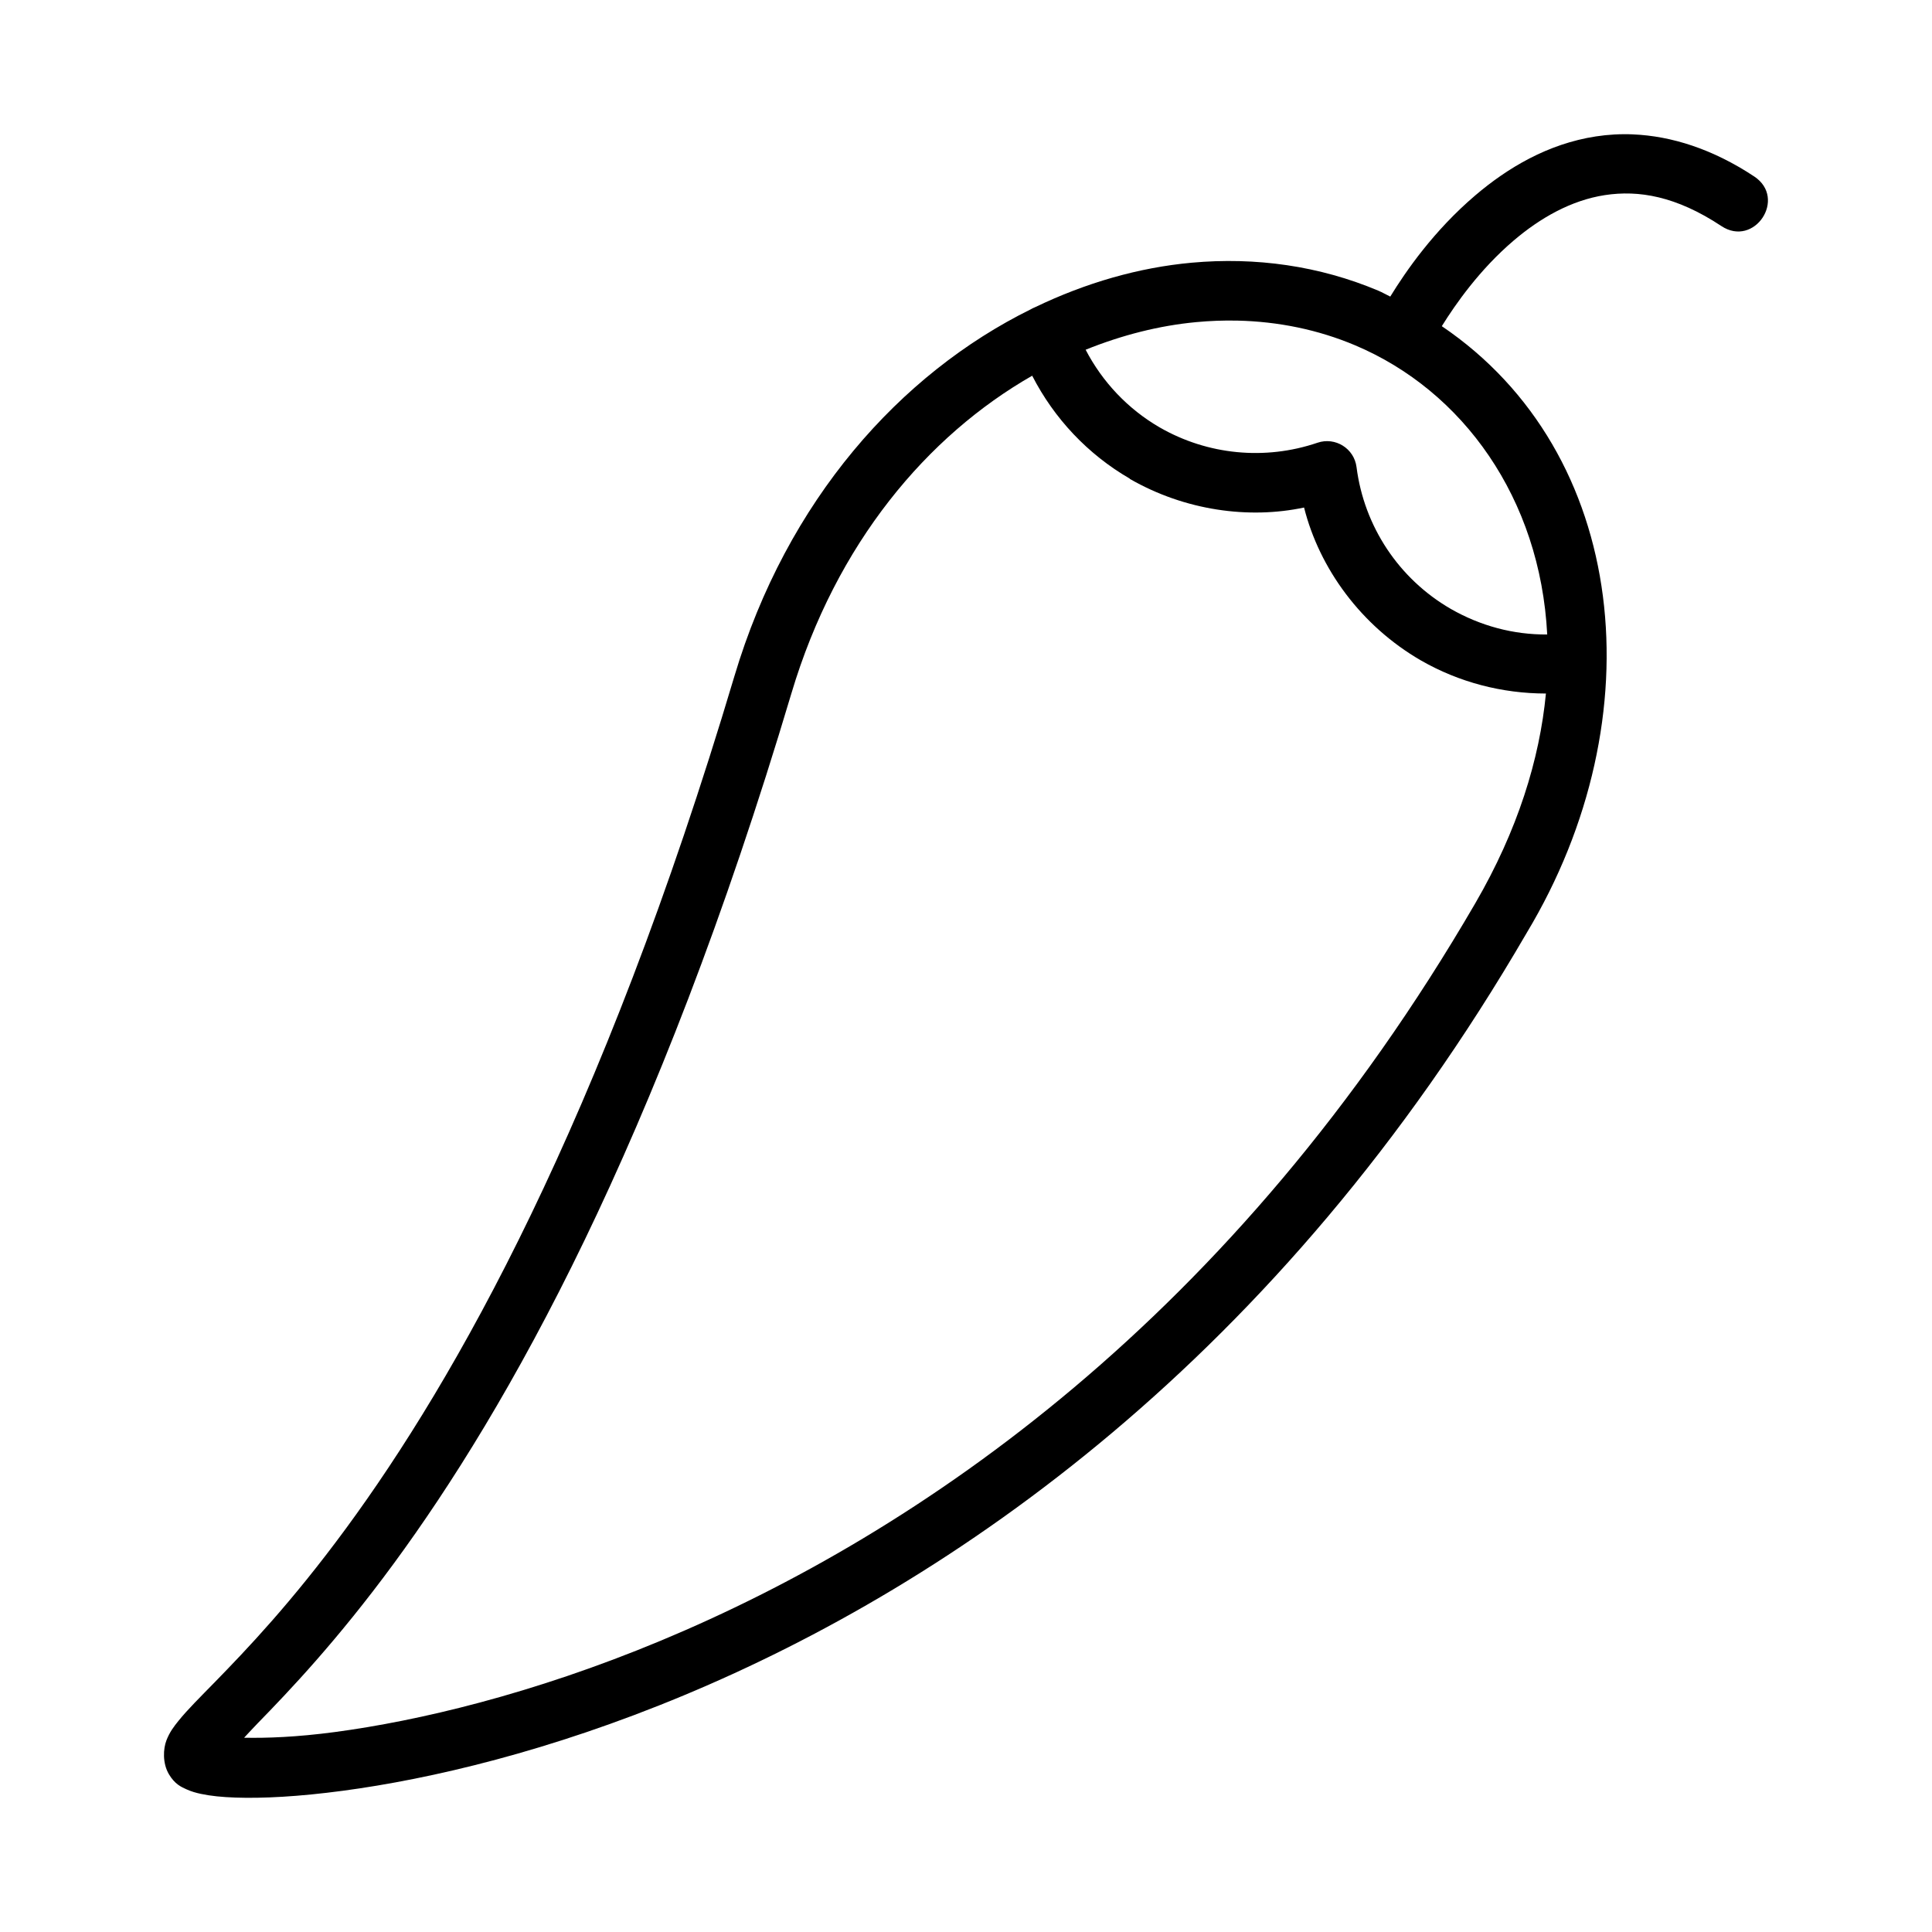 <?xml version="1.0" encoding="UTF-8"?>
<!-- Uploaded to: SVG Repo, www.svgrepo.com, Generator: SVG Repo Mixer Tools -->
<svg fill="#000000" width="800px" height="800px" version="1.1" viewBox="144 144 512 512" xmlns="http://www.w3.org/2000/svg">
 <path d="m576.81 179.61c-3.383-0.145-6.684 0.051-9.871 0.539-12.746 1.949-23.434 8.355-31.965 15.621-11.016 9.383-18.402 20.09-22.539 26.828-1.059-0.496-2.055-1.098-3.137-1.551-15.648-6.609-32.555-8.965-49.461-7.43-14.062 1.277-28.125 5.34-41.559 11.809-0.391 0.164-0.785 0.332-1.137 0.555-34.527 17.039-64.594 50.535-78.52 97.23-35.352 118.55-73.996 186.44-102.91 225.81-14.453 19.688-26.461 32.234-34.703 40.684-4.121 4.223-7.273 7.32-9.703 10.332-1.215 1.504-2.344 2.969-3.199 5.18-0.852 2.215-1.074 6.023 0.645 8.949 1.562 2.656 3.297 3.402 4.644 4.012 1.348 0.609 2.519 0.934 3.828 1.215 2.613 0.562 5.606 0.859 9.195 0.984 7.18 0.25 16.758-0.242 28.414-1.801 23.309-3.109 54.859-10.477 90.359-25.277 70.996-29.598 157.67-88.941 223.38-202.04 34.375-57.148 27.027-127.3-22.477-160.82 3.644-5.856 10.023-15.004 19.051-22.695 7.027-5.988 15.238-10.672 24.168-12.039 8.93-1.363 18.863 0.25 30.859 8.195 8.754 5.812 17.473-7.32 8.719-13.129-11.012-7.289-21.938-10.719-32.09-11.156zm-104.9 49.355c10.828 0.242 21.383 2.394 31.227 6.551 28.59 12.07 49.035 40.562 50.891 76.629-8.984 0.07-17.691-2.277-25.555-6.781-13.75-7.953-22.977-21.844-24.98-37.594-0.637-4.938-5.637-8.043-10.348-6.441-13.887 4.727-29.129 3.246-41.836-4.074-8.41-4.875-15.168-12.043-19.605-20.574 9.641-3.891 19.512-6.398 29.305-7.316 3.656-0.344 7.293-0.48 10.902-0.398zm-54.367 14.605c5.809 11.324 14.734 20.828 25.859 27.273v0.062c14.672 8.449 31.629 10.691 46.188 7.594 4.074 16.172 15.117 31.355 30.98 40.527 10.125 5.812 21.547 8.758 33.117 8.766-1.68 17.445-7.469 36.215-18.711 55.566-63.902 109.98-147.5 166.94-215.82 195.42-34.156 14.238-64.512 21.312-86.406 24.23-10.23 1.363-18.148 1.625-24.062 1.508 1.32-1.375 1.867-2.055 3.598-3.828 8.359-8.566 21.059-21.891 36.086-42.359 30.055-40.934 69.582-110.59 105.36-230.58 11.871-39.805 36.051-68.305 63.805-84.18z"/>
</svg>